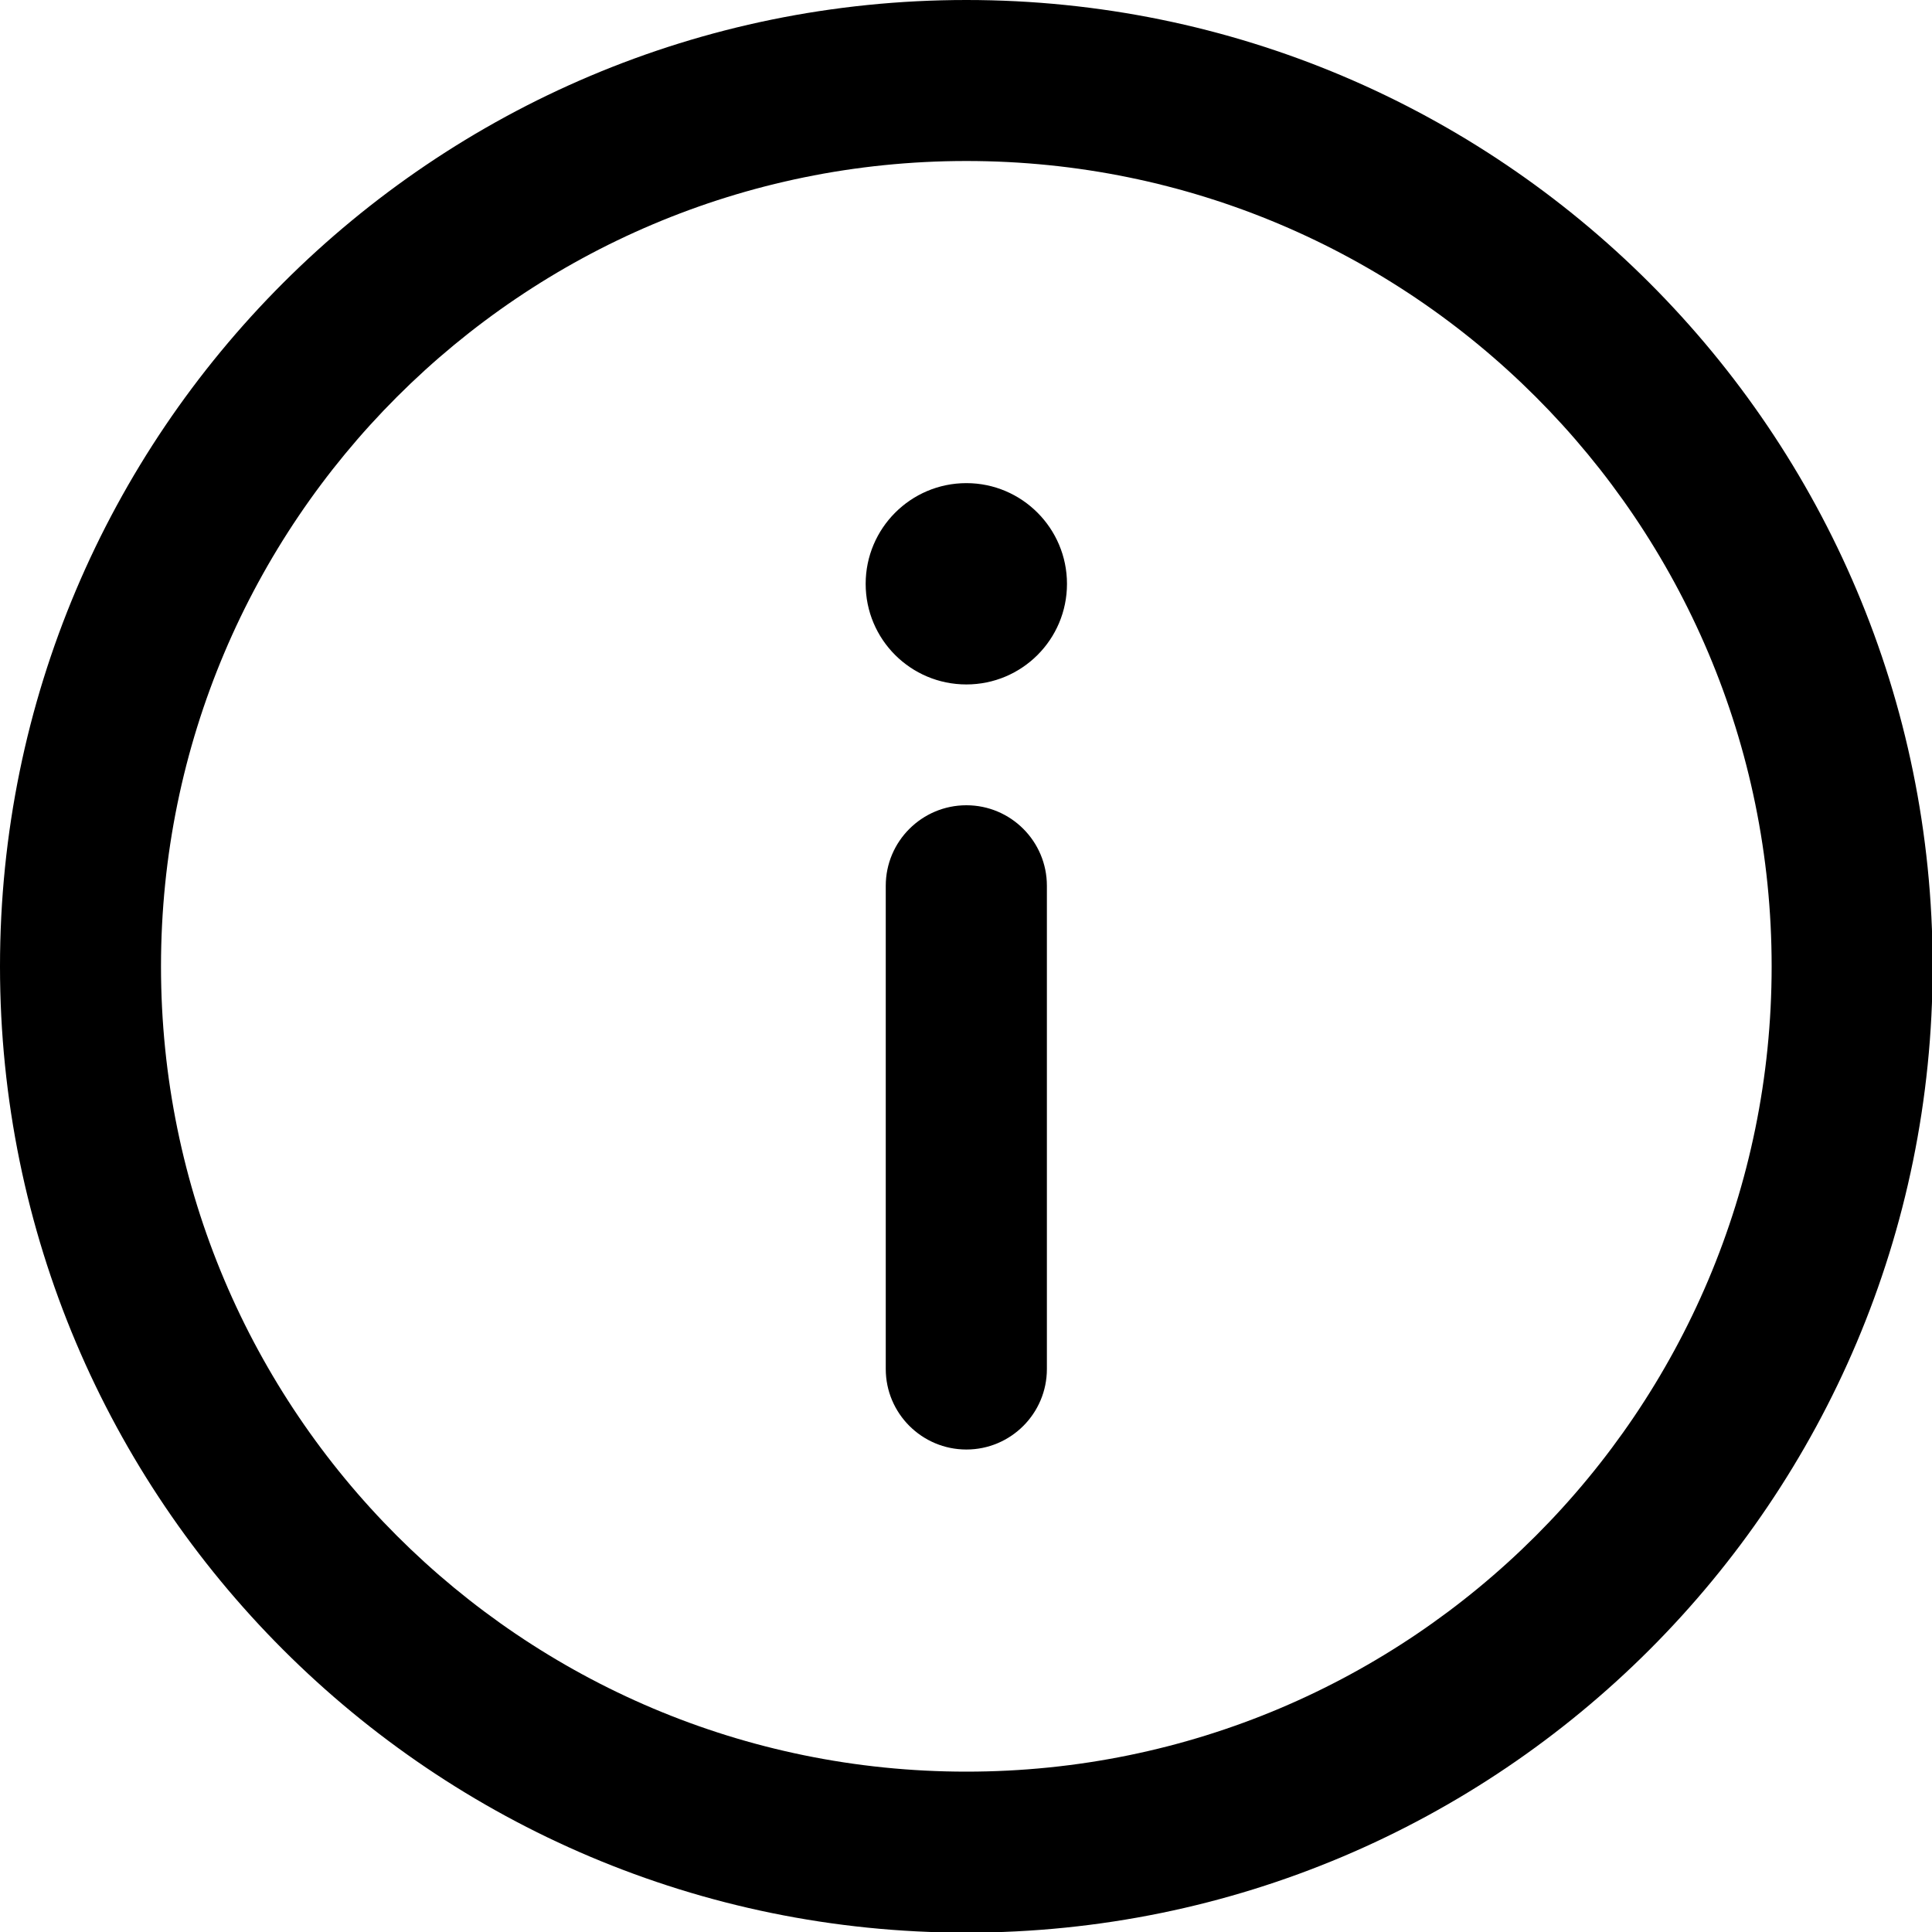 <?xml version="1.0" encoding="utf-8"?>
<svg xmlns="http://www.w3.org/2000/svg" fill="none" height="100%" overflow="visible" preserveAspectRatio="none" style="display: block;" viewBox="0 0 15 15" width="100%">
<path d="M7.503 0C11.646 0 15.005 3.359 15.005 7.503C15.005 11.646 11.646 15.005 7.503 15.005C3.359 15.005 0 11.646 0 7.503C0 3.359 3.359 0 7.503 0ZM7.503 1.25C4.05 1.25 1.25 4.05 1.25 7.503C1.25 10.956 4.05 13.755 7.503 13.755C10.956 13.755 13.755 10.956 13.755 7.503C13.755 4.05 10.956 1.25 7.503 1.25ZM7.503 6.252C7.848 6.252 8.128 6.532 8.128 6.877V10.629C8.128 10.974 7.848 11.254 7.503 11.254C7.158 11.254 6.877 10.974 6.877 10.629V6.877C6.877 6.532 7.158 6.252 7.503 6.252ZM7.503 3.751C7.934 3.751 8.284 4.102 8.284 4.533C8.284 4.965 7.934 5.314 7.503 5.314C7.071 5.314 6.721 4.965 6.721 4.533C6.721 4.102 7.071 3.751 7.503 3.751Z" fill="black" id="Info_icon"/>
</svg>